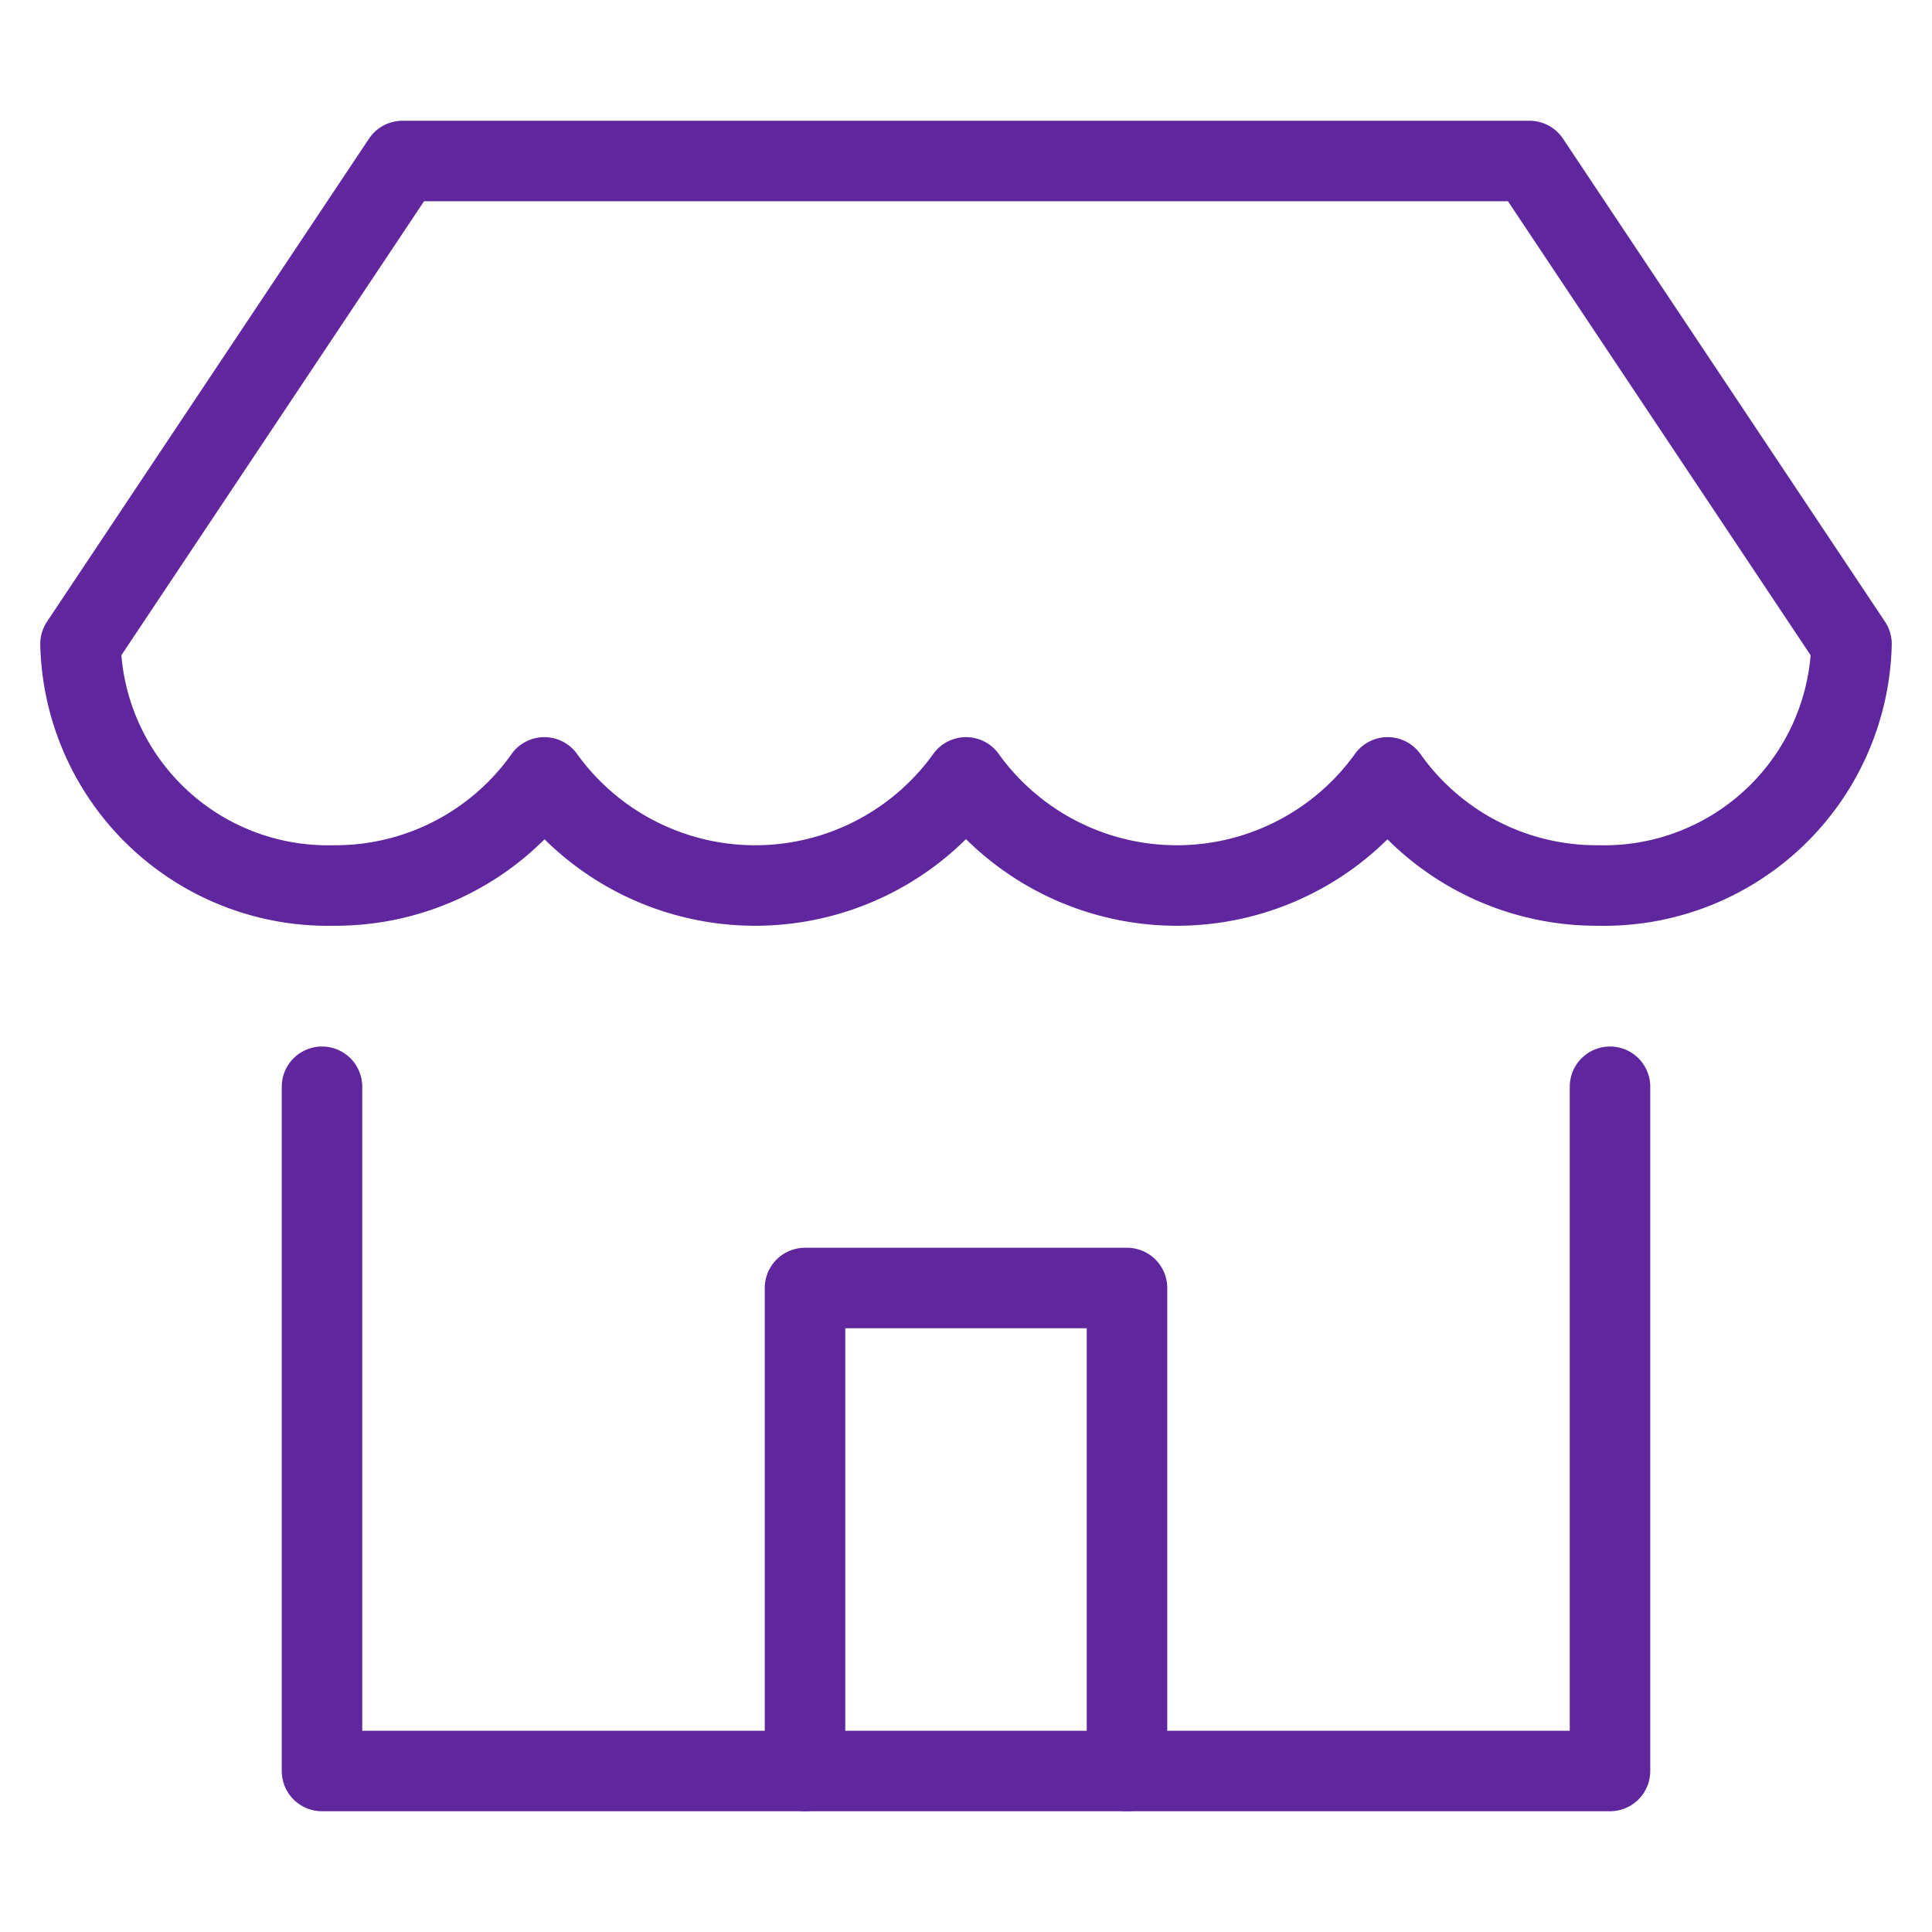 <svg xmlns="http://www.w3.org/2000/svg" viewBox="0 0 48 48" width="48" height="48"><title>shop</title><g class="nc-icon-wrapper" stroke-linecap="round" stroke-linejoin="round" stroke-width="2" fill="#60269e" stroke="#60269e"><polyline data-cap="butt" points="20 44 20 32 28 32 28 44" fill="none" stroke="#60269e" stroke-miterlimit="10"/> <polyline points="8 27 8 44 40 44 40 27" fill="none" stroke="#60269e" stroke-miterlimit="10"/> <path data-color="color-2" d="M46,16a6.148,6.148,0,0,1-6.286,6,6.361,6.361,0,0,1-5.238-2.686,6.45,6.45,0,0,1-10.476,0,6.45,6.45,0,0,1-10.476,0A6.361,6.361,0,0,1,8.286,22,6.148,6.148,0,0,1,2,16L10,4H38Z" fill="none" stroke-miterlimit="10"/></g></svg>